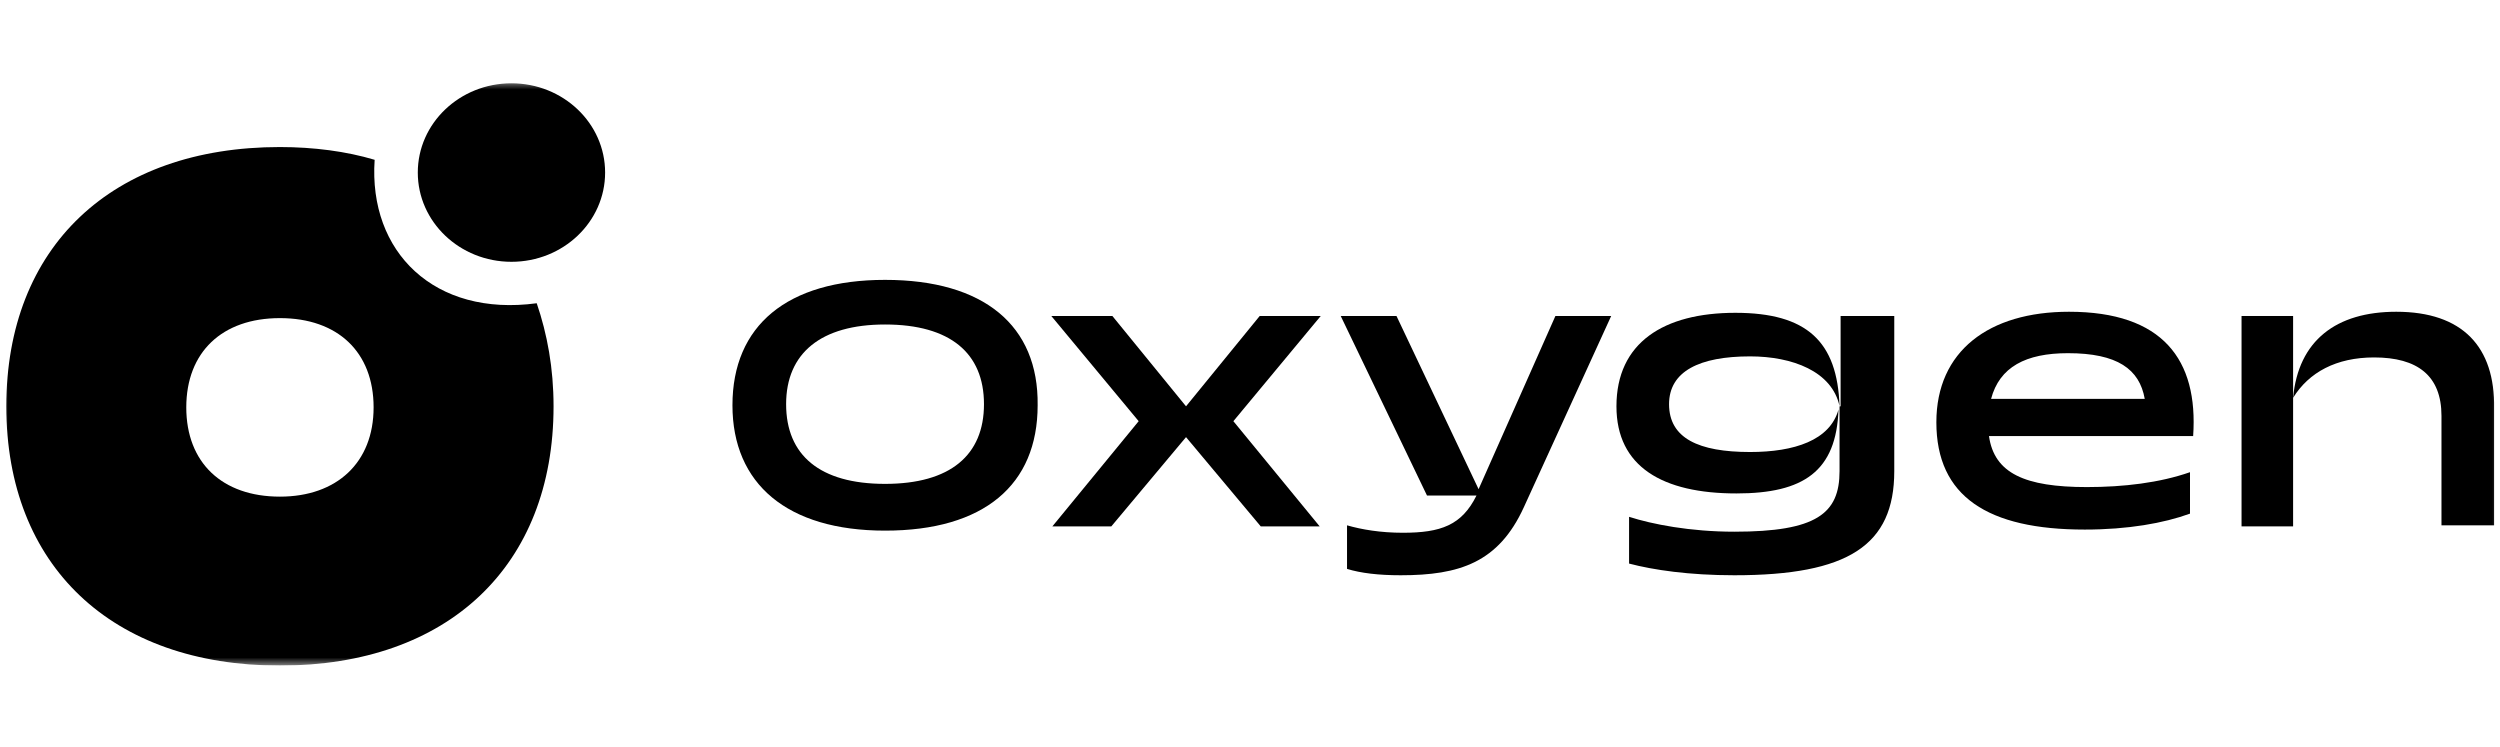 <?xml version="1.0" encoding="UTF-8"?>
<svg xmlns="http://www.w3.org/2000/svg" width="154" height="46" viewBox="0 0 154 46" fill="none">
  <g clip-path="url(#clip0_4685_545)">
    <g clip-path="url(#clip1_4685_545)">
      <mask id="mask0_4685_545" style="mask-type:luminance" maskUnits="userSpaceOnUse" x="0" y="5" width="155" height="36">
        <path d="M154.286 5H0V41H154.286V5Z" fill="white"></path>
      </mask>
      <g mask="url(#mask0_4685_545)">
        <path d="M54.519 17.24C48.49 17.24 45.119 20.055 45.119 24.964C45.119 29.807 48.49 32.687 54.519 32.687C60.613 32.687 63.919 29.873 63.919 24.964C63.983 20.055 60.613 17.24 54.519 17.24ZM54.519 29.807C50.5 29.807 48.425 28.04 48.425 24.898C48.425 21.756 50.565 19.989 54.519 19.989C58.538 19.989 60.613 21.756 60.613 24.898C60.613 28.04 58.538 29.807 54.519 29.807Z" fill="black"></path>
        <path d="M77.597 19.465L73.059 25.029L68.522 19.465H64.761L70.142 25.945L64.826 32.425H68.457L73.059 26.927L77.662 32.425H81.292L75.976 25.945L81.357 19.465H77.597Z" fill="black"></path>
        <path d="M91.081 30.134L86.024 19.465H82.588L87.904 30.527H90.951C90.043 32.36 88.747 32.818 86.413 32.818C85.052 32.818 83.885 32.622 82.977 32.36V35.044C83.82 35.305 84.922 35.436 86.283 35.436C89.914 35.436 92.312 34.651 93.868 31.247L99.249 19.465H95.813L91.081 30.134Z" fill="black"></path>
        <path d="M107.805 27.844C104.629 27.844 102.814 26.993 102.814 24.898C102.814 22.869 104.694 21.953 107.805 21.953C110.398 21.953 112.862 22.869 113.316 25.029C113.186 21.036 111.306 19.269 106.898 19.269C102.49 19.269 99.573 21.102 99.573 25.029C99.573 28.76 102.425 30.396 106.963 30.396C111.112 30.396 113.121 29.022 113.251 25.225C112.732 27.124 110.528 27.844 107.805 27.844Z" fill="black"></path>
        <path d="M113.316 25.029V25.291V29.022C113.316 31.64 111.89 32.753 106.834 32.753C104.111 32.753 101.777 32.294 100.351 31.836V34.716C101.842 35.109 104.046 35.436 106.834 35.436C113.835 35.436 116.687 33.604 116.687 29.022V19.465H113.381V25.029H113.316Z" fill="black"></path>
        <path d="M127.448 19.204C122.521 19.204 119.28 21.625 119.28 26.011C119.28 30.593 122.457 32.622 128.421 32.622C131.079 32.622 133.282 32.229 134.904 31.64V29.087C133.024 29.742 130.819 30.004 128.55 30.004C124.725 30.004 122.846 29.153 122.521 26.862H135.098C135.422 22.149 133.218 19.204 127.448 19.204ZM122.651 24.571C123.17 22.607 124.79 21.756 127.383 21.756C130.431 21.756 131.792 22.738 132.116 24.571H122.651Z" fill="black"></path>
        <path d="M147.608 19.204C143.913 19.204 141.579 20.971 141.255 24.505C142.228 22.934 143.913 22.018 146.247 22.018C148.905 22.018 150.395 23.131 150.395 25.618V32.36H153.636V25.16C153.702 21.364 151.692 19.204 147.608 19.204Z" fill="black"></path>
        <path d="M138.079 19.465V32.425H141.255V24.505V19.465H138.079Z" fill="black"></path>
        <path d="M23.078 9.844C21.328 9.32 19.318 9.058 17.244 9.058C6.872 9.058 0.389 15.211 0.389 25.029C0.389 34.847 6.872 41 17.244 41C27.616 41 34.099 34.847 34.099 25.029C34.099 22.673 33.71 20.578 33.062 18.68C26.773 19.531 22.689 15.538 23.078 9.844ZM17.244 30.593C13.679 30.593 11.475 28.498 11.475 25.095C11.475 21.691 13.679 19.596 17.244 19.596C20.809 19.596 23.014 21.691 23.014 25.095C23.014 28.498 20.745 30.593 17.244 30.593Z" fill="black"></path>
        <path d="M31.505 16.127C34.691 16.127 37.275 13.666 37.275 10.629C37.275 7.592 34.691 5.131 31.505 5.131C28.319 5.131 25.736 7.592 25.736 10.629C25.736 13.666 28.319 16.127 31.505 16.127Z" fill="black"></path>
      </g>
    </g>
  </g>
  <defs>
    <clipPath id="clip0_4685_545">
      <rect width="154" height="46" fill="white"></rect>
    </clipPath>
    <clipPath id="clip1_4685_545">
      <rect width="154.286" height="36" fill="white" transform="translate(0 5)"></rect>
    </clipPath>
  </defs>
</svg>
